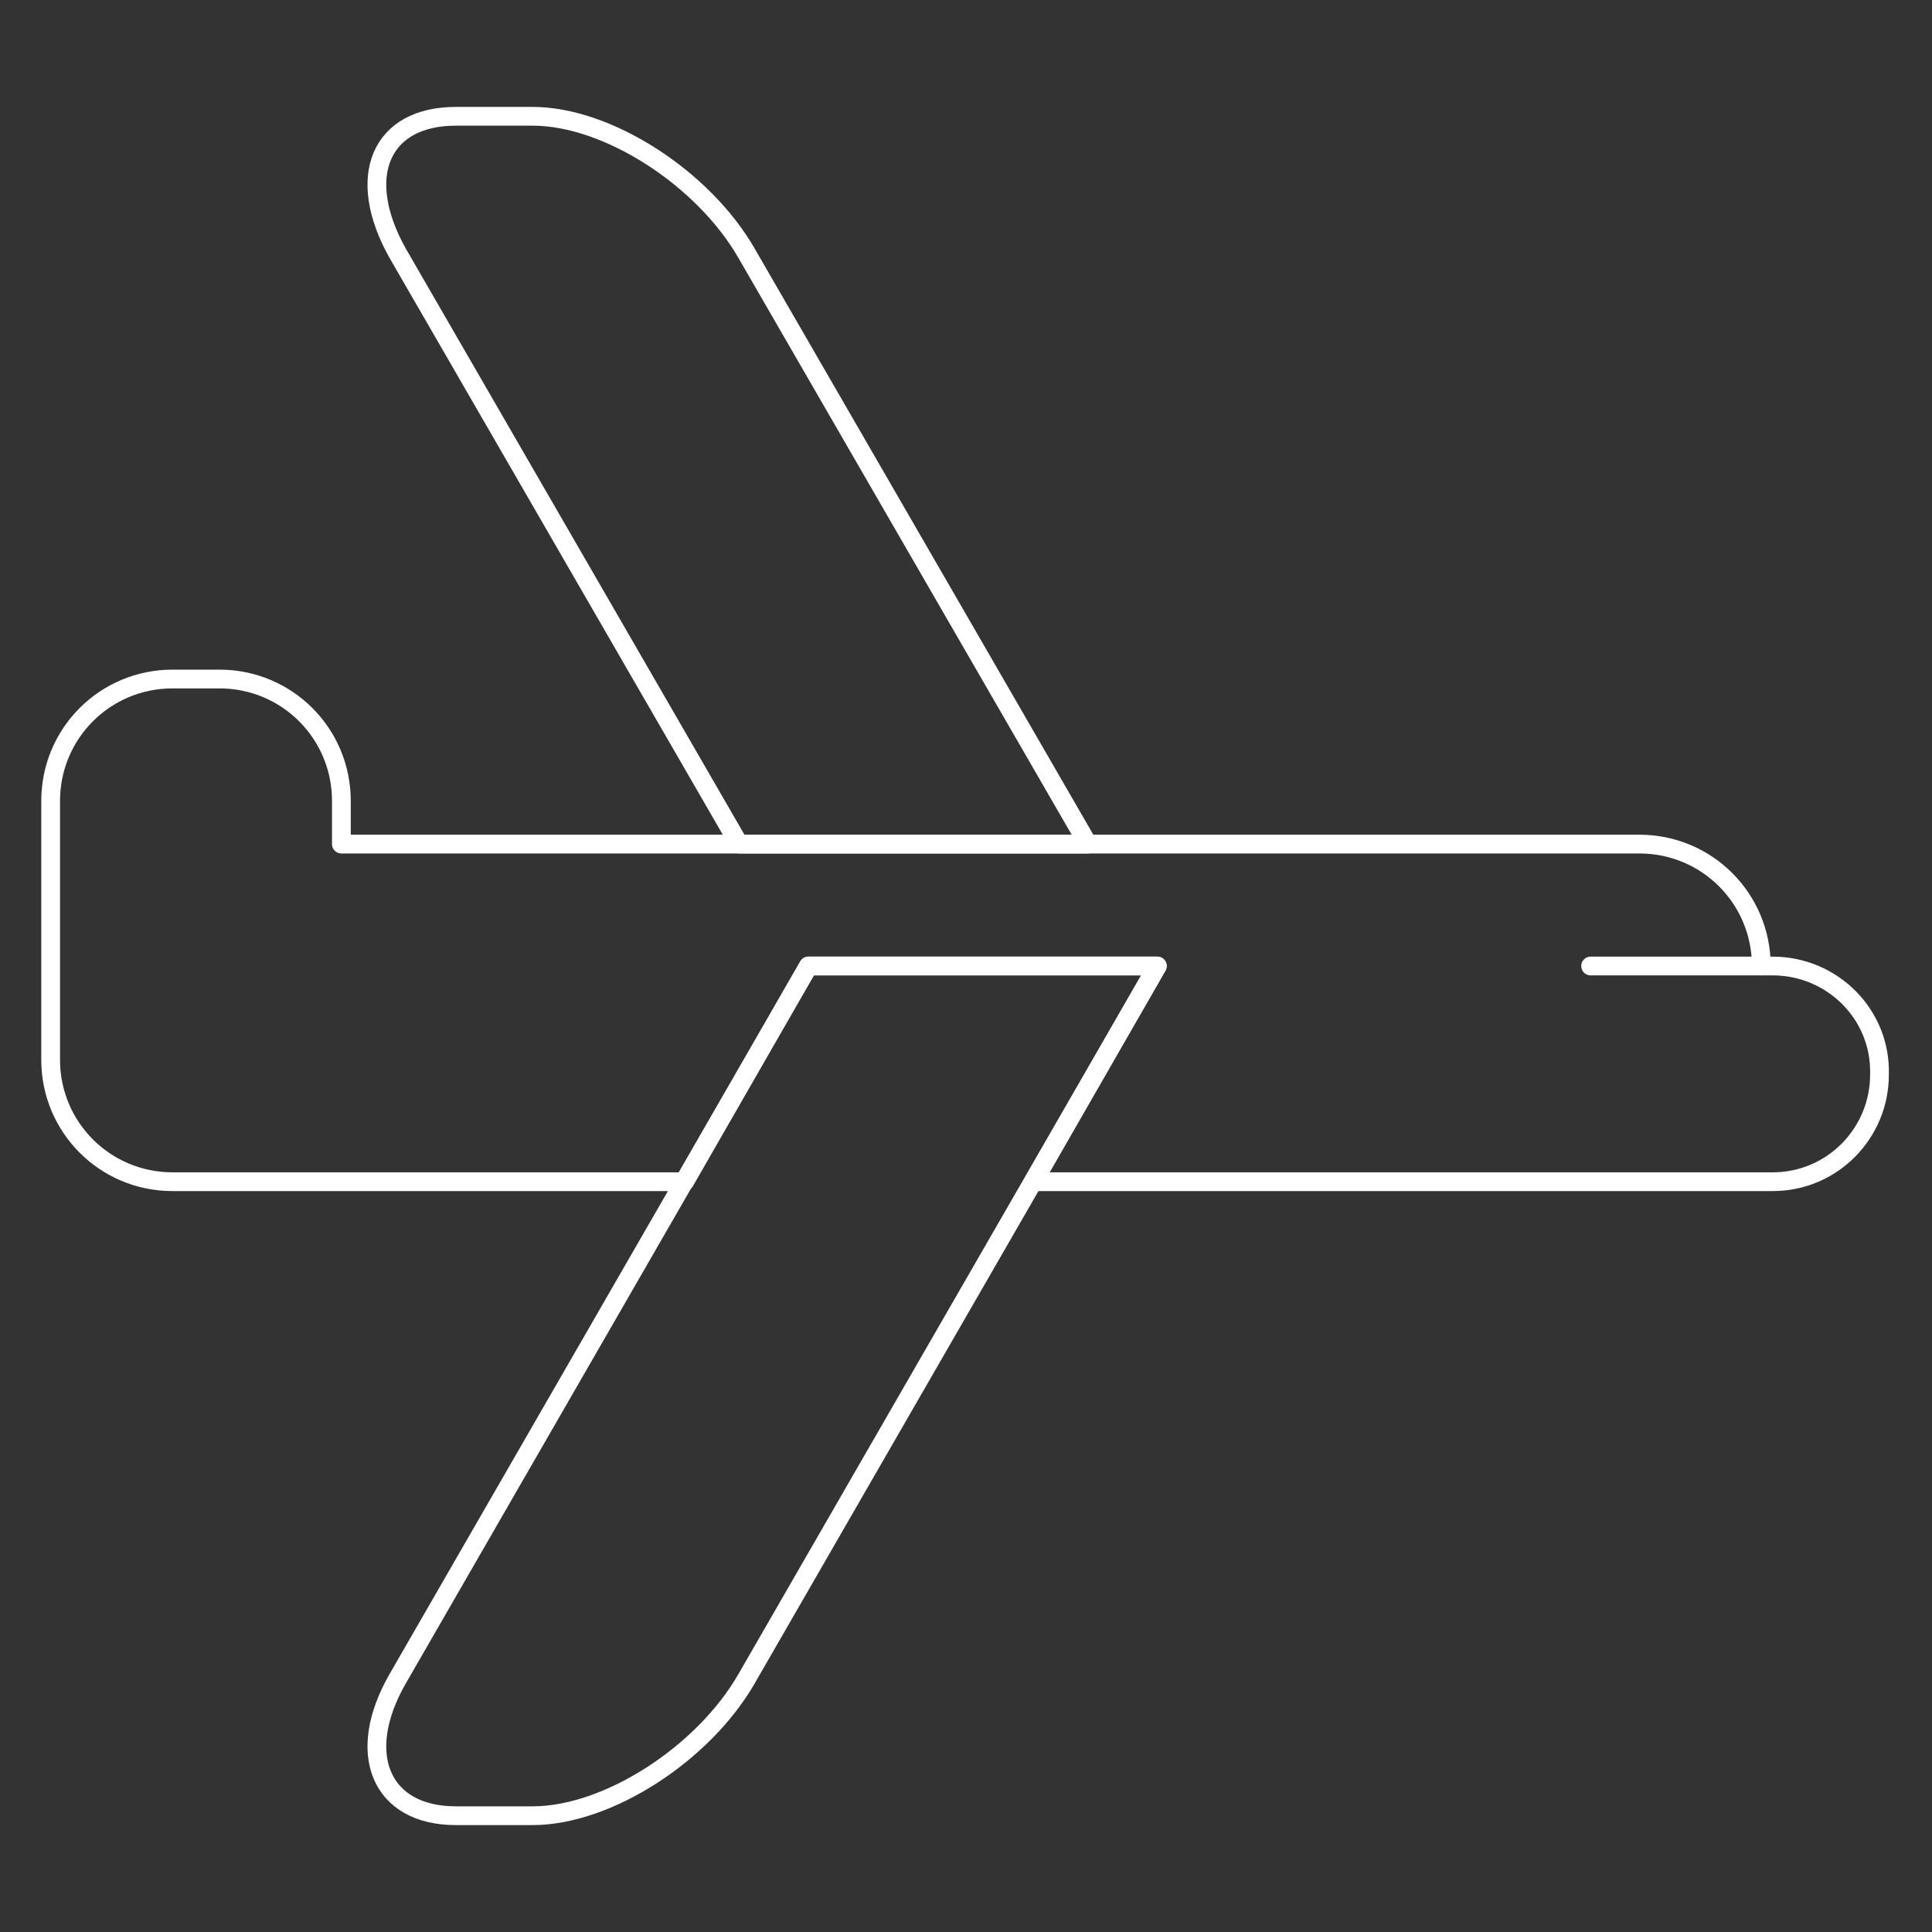 <?xml version="1.0" encoding="utf-8"?>
<!-- Generator: Adobe Illustrator 22.1.0, SVG Export Plug-In . SVG Version: 6.00 Build 0)  -->
<!DOCTYPE svg PUBLIC "-//W3C//DTD SVG 1.1//EN" "http://www.w3.org/Graphics/SVG/1.1/DTD/svg11.dtd">
<svg version="1.1" xmlns="http://www.w3.org/2000/svg" xmlns:xlink="http://www.w3.org/1999/xlink" x="0px" y="0px"
	 viewBox="0 0 103 103" style="enable-background:new 0 0 103 103;" xml:space="preserve">
<rect x="0" y="0" width="103" height="103" fill="#333333" stroke="none"/>
<style type="text/css">
	.st0{fill:none;stroke:#FFFFFF;stroke-linecap:round;stroke-linejoin:round;stroke-miterlimit:10;}
</style>
<g id="Layer_1">
	<title>Page 1</title>
	<desc>Created with Sketch.</desc>
</g>
<g id="main">
	<g>
		<line class="st0" x1="93.9" y1="51.5" x2="84.8" y2="51.5"/>
		<path class="st0" d="M43.1,51.5l-21.9,38c-2.3,4-0.9,7.3,3.1,7.3h4.1c4,0,9.1-3.3,11.4-7.3l21.9-38H43.1z"/>
		<path class="st0" d="M39.4,45H58L39.8,13.5c-2.3-4-7.4-7.3-11.4-7.3h-4.1c-4,0-5.4,3.2-3.1,7.3L39.4,45z"/>
		<path class="st0" d="M94.5,51.5h-0.6c0-3.6-2.9-6.5-6.5-6.5H18.2v-2.3c0-3.6-2.9-6.5-6.5-6.5H9.2c-3.6,0-6.5,2.9-6.5,6.5v8.8v2.4
			v2.6c0,3.6,2.9,6.5,6.5,6.5h27.3l6.6-11.5h18.6L55.1,63h22h15.8h1.6c3.2,0,5.7-2.6,5.7-5.7C100.3,54.1,97.7,51.5,94.5,51.5z"/>
	</g>
</g>
</svg>
